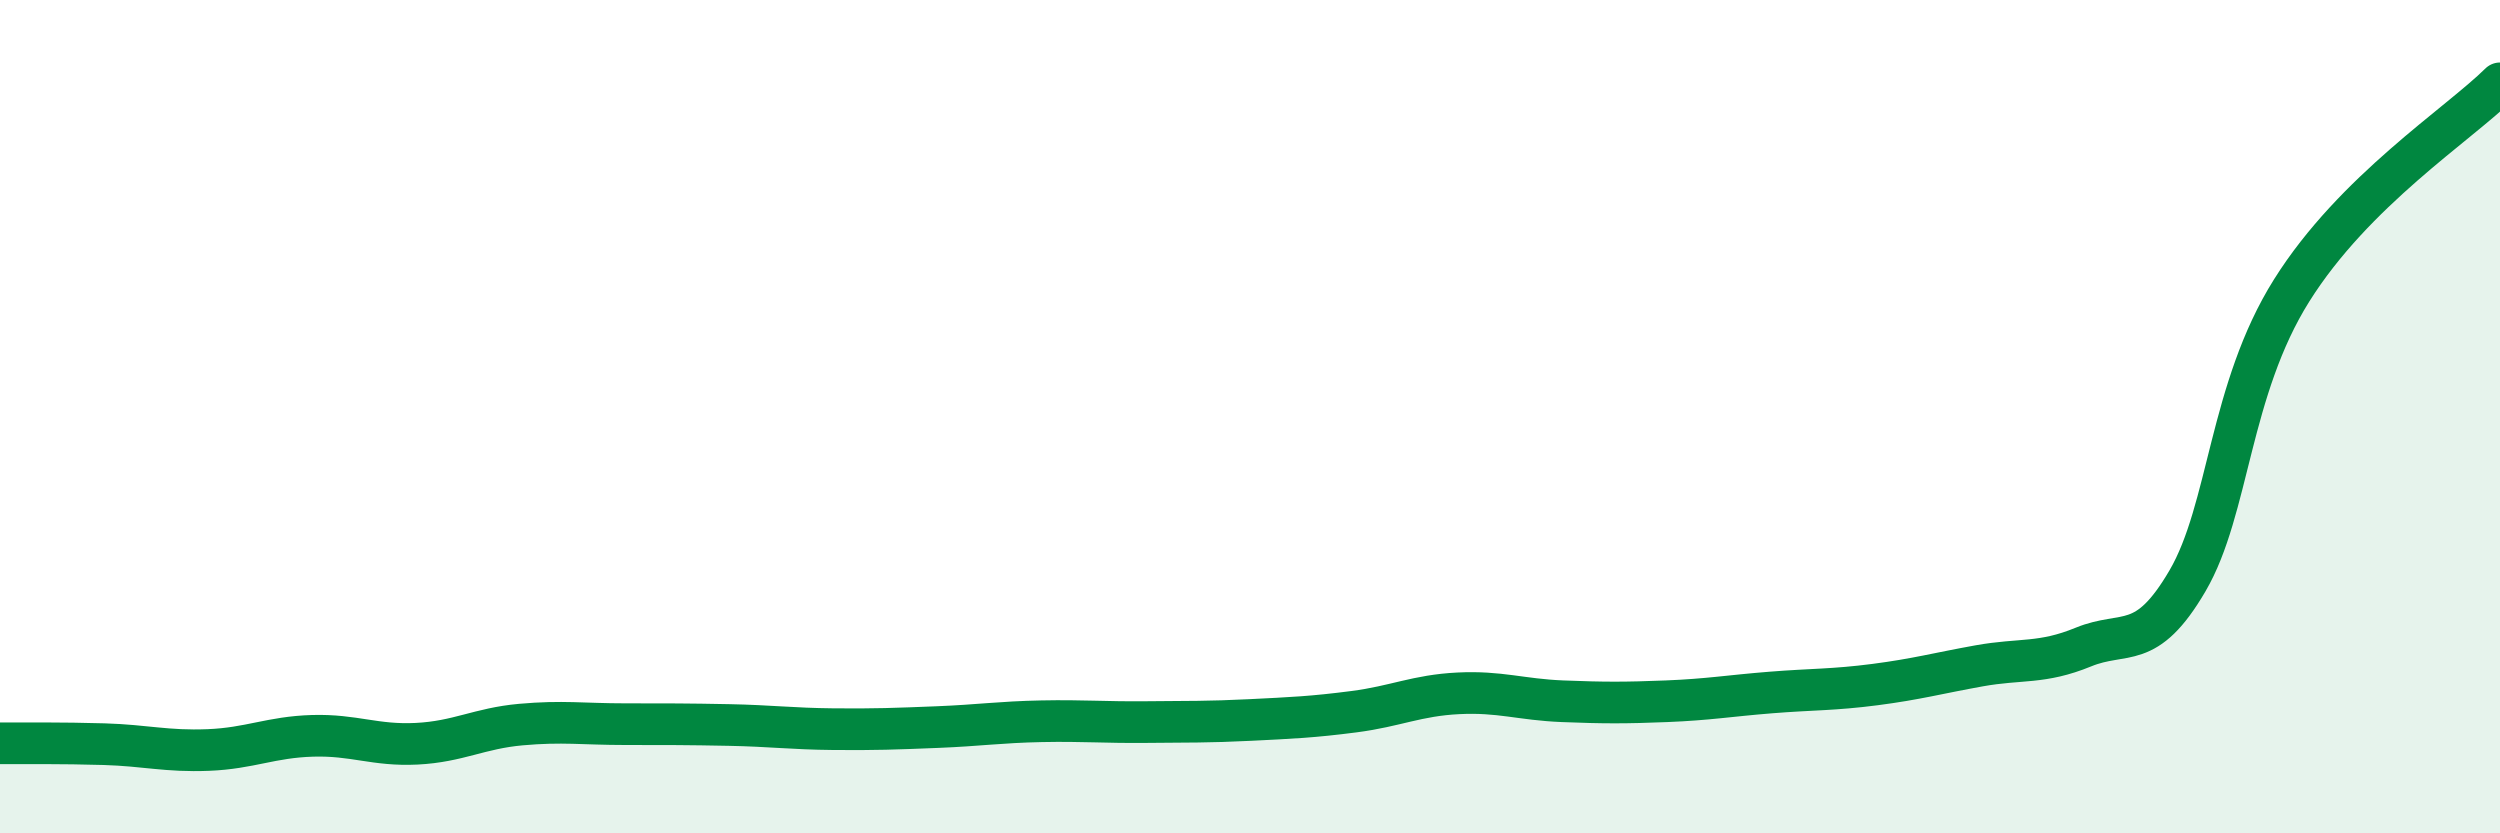 
    <svg width="60" height="20" viewBox="0 0 60 20" xmlns="http://www.w3.org/2000/svg">
      <path
        d="M 0,17.84 C 0.5,17.84 1.5,17.83 2.5,17.86 C 3.5,17.89 4,18.04 5,18 C 6,17.96 6.5,17.69 7.5,17.66 C 8.5,17.63 9,17.9 10,17.85 C 11,17.8 11.5,17.48 12.5,17.39 C 13.5,17.3 14,17.38 15,17.38 C 16,17.38 16.5,17.38 17.5,17.4 C 18.5,17.42 19,17.49 20,17.5 C 21,17.51 21.5,17.49 22.5,17.45 C 23.5,17.41 24,17.33 25,17.31 C 26,17.29 26.5,17.34 27.5,17.33 C 28.5,17.32 29,17.33 30,17.28 C 31,17.23 31.5,17.21 32.5,17.08 C 33.5,16.95 34,16.69 35,16.64 C 36,16.59 36.5,16.79 37.5,16.83 C 38.5,16.87 39,16.87 40,16.83 C 41,16.79 41.5,16.7 42.5,16.62 C 43.5,16.54 44,16.56 45,16.43 C 46,16.3 46.5,16.16 47.5,15.98 C 48.5,15.8 49,15.94 50,15.53 C 51,15.12 51.5,15.65 52.5,13.94 C 53.5,12.23 53.5,9.36 55,6.97 C 56.5,4.58 59,2.99 60,2L60 20L0 20Z"
        fill="#008740"
        opacity="0.1"
        stroke-linecap="round"
        stroke-linejoin="round"
      />
      <path
        d="M 0,17.84 C 0.5,17.84 1.5,17.83 2.5,17.86 C 3.5,17.89 4,18.04 5,18 C 6,17.96 6.5,17.69 7.5,17.66 C 8.5,17.63 9,17.9 10,17.85 C 11,17.8 11.5,17.48 12.5,17.39 C 13.5,17.3 14,17.38 15,17.38 C 16,17.38 16.5,17.38 17.5,17.4 C 18.5,17.42 19,17.49 20,17.5 C 21,17.51 21.5,17.49 22.5,17.45 C 23.5,17.41 24,17.33 25,17.31 C 26,17.29 26.5,17.34 27.5,17.33 C 28.5,17.32 29,17.33 30,17.28 C 31,17.23 31.5,17.21 32.5,17.08 C 33.5,16.95 34,16.69 35,16.64 C 36,16.59 36.5,16.79 37.5,16.83 C 38.5,16.87 39,16.87 40,16.83 C 41,16.79 41.5,16.7 42.5,16.62 C 43.5,16.54 44,16.56 45,16.43 C 46,16.3 46.5,16.16 47.5,15.98 C 48.5,15.8 49,15.94 50,15.53 C 51,15.12 51.5,15.65 52.5,13.94 C 53.5,12.23 53.5,9.36 55,6.97 C 56.5,4.58 59,2.99 60,2"
        stroke="#008740"
        stroke-width="1"
        fill="none"
        stroke-linecap="round"
        stroke-linejoin="round"
      />
    </svg>
  